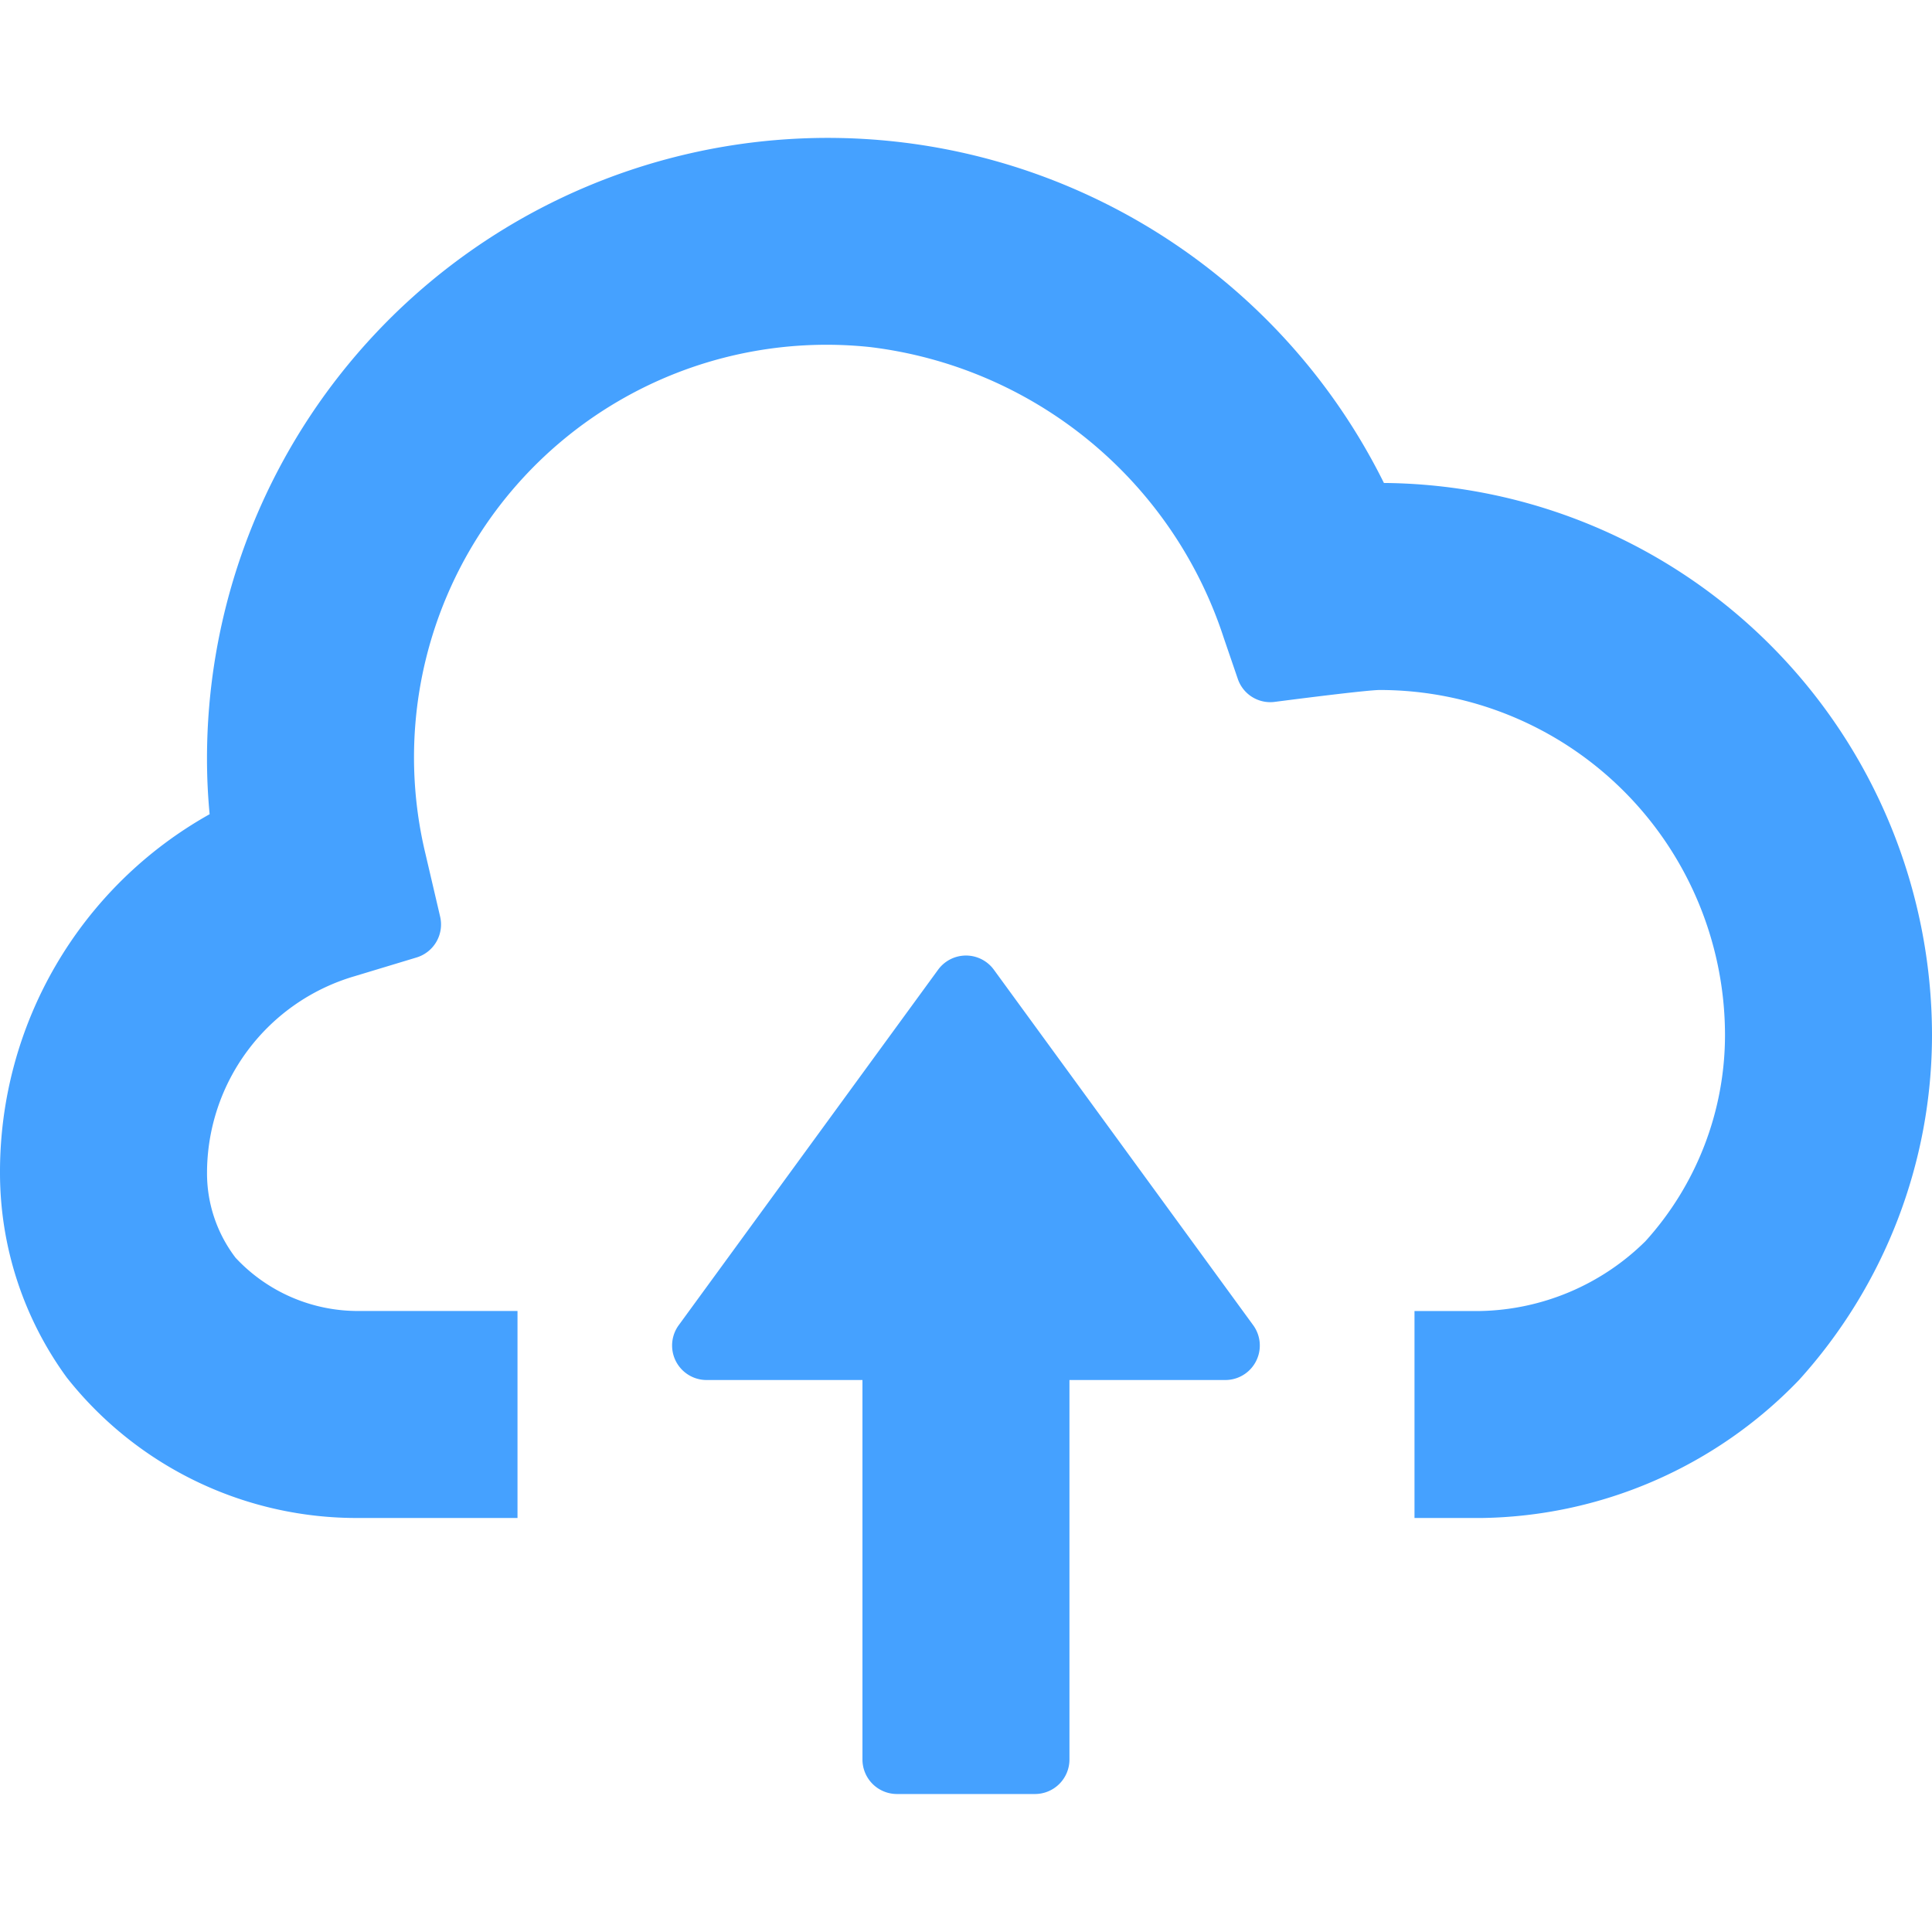 <svg xmlns="http://www.w3.org/2000/svg" width="64mm" height="64mm" version="1.1" viewBox="0 0 64 64"><path id="cloud-upload" fill="#45a1ff" stroke-width="2.286" d="m64 34.286a17.033 17.033 0 0 1-4.406 11.429 14.857 14.857 0 0 1-10.558 4.571h-2.179v-6.857h2.179a8.004 8.004 0 0 0 5.469-2.31 10.184 10.184 0 0 0 2.638-6.833 11.442 11.442 0 0 0-11.429-11.429c-0.377 0-2.313 0.242-3.49 0.394a1.136 1.136 0 0 1-1.221-0.764l-0.465-1.358a14.103 14.103 0 0 0-11.716-9.632 13.666 13.666 0 0 0-14.73 16.779l0.488 2.088a1.143 1.143 0 0 1-0.782 1.354l-2.054 0.621a6.794 6.794 0 0 0-4.886 6.518 4.604 4.604 0 0 0 0.946 2.808 5.539 5.539 0 0 0 4.089 1.763h5.25v6.857h-5.25a12.236 12.236 0 0 1-9.681-4.652 11.506 11.506 0 0 1-2.212-6.777 13.573 13.573 0 0 1 6.944-11.884c-0.058-0.614-0.087-1.225-0.087-1.83a20.563 20.563 0 0 1 38.987-9.143 18.307 18.307 0 0 1 18.156 18.286zm-31.077-2.163a1.143 1.143 0 0 0-1.847 0l-8.592 11.775a1.143 1.143 0 0 0 0.923 1.817h5.163v12.571a1.143 1.143 0 0 0 1.143 1.143h4.571a1.143 1.143 0 0 0 1.143-1.143v-12.571h5.163a1.143 1.143 0 0 0 0.923-1.817z"/></svg>